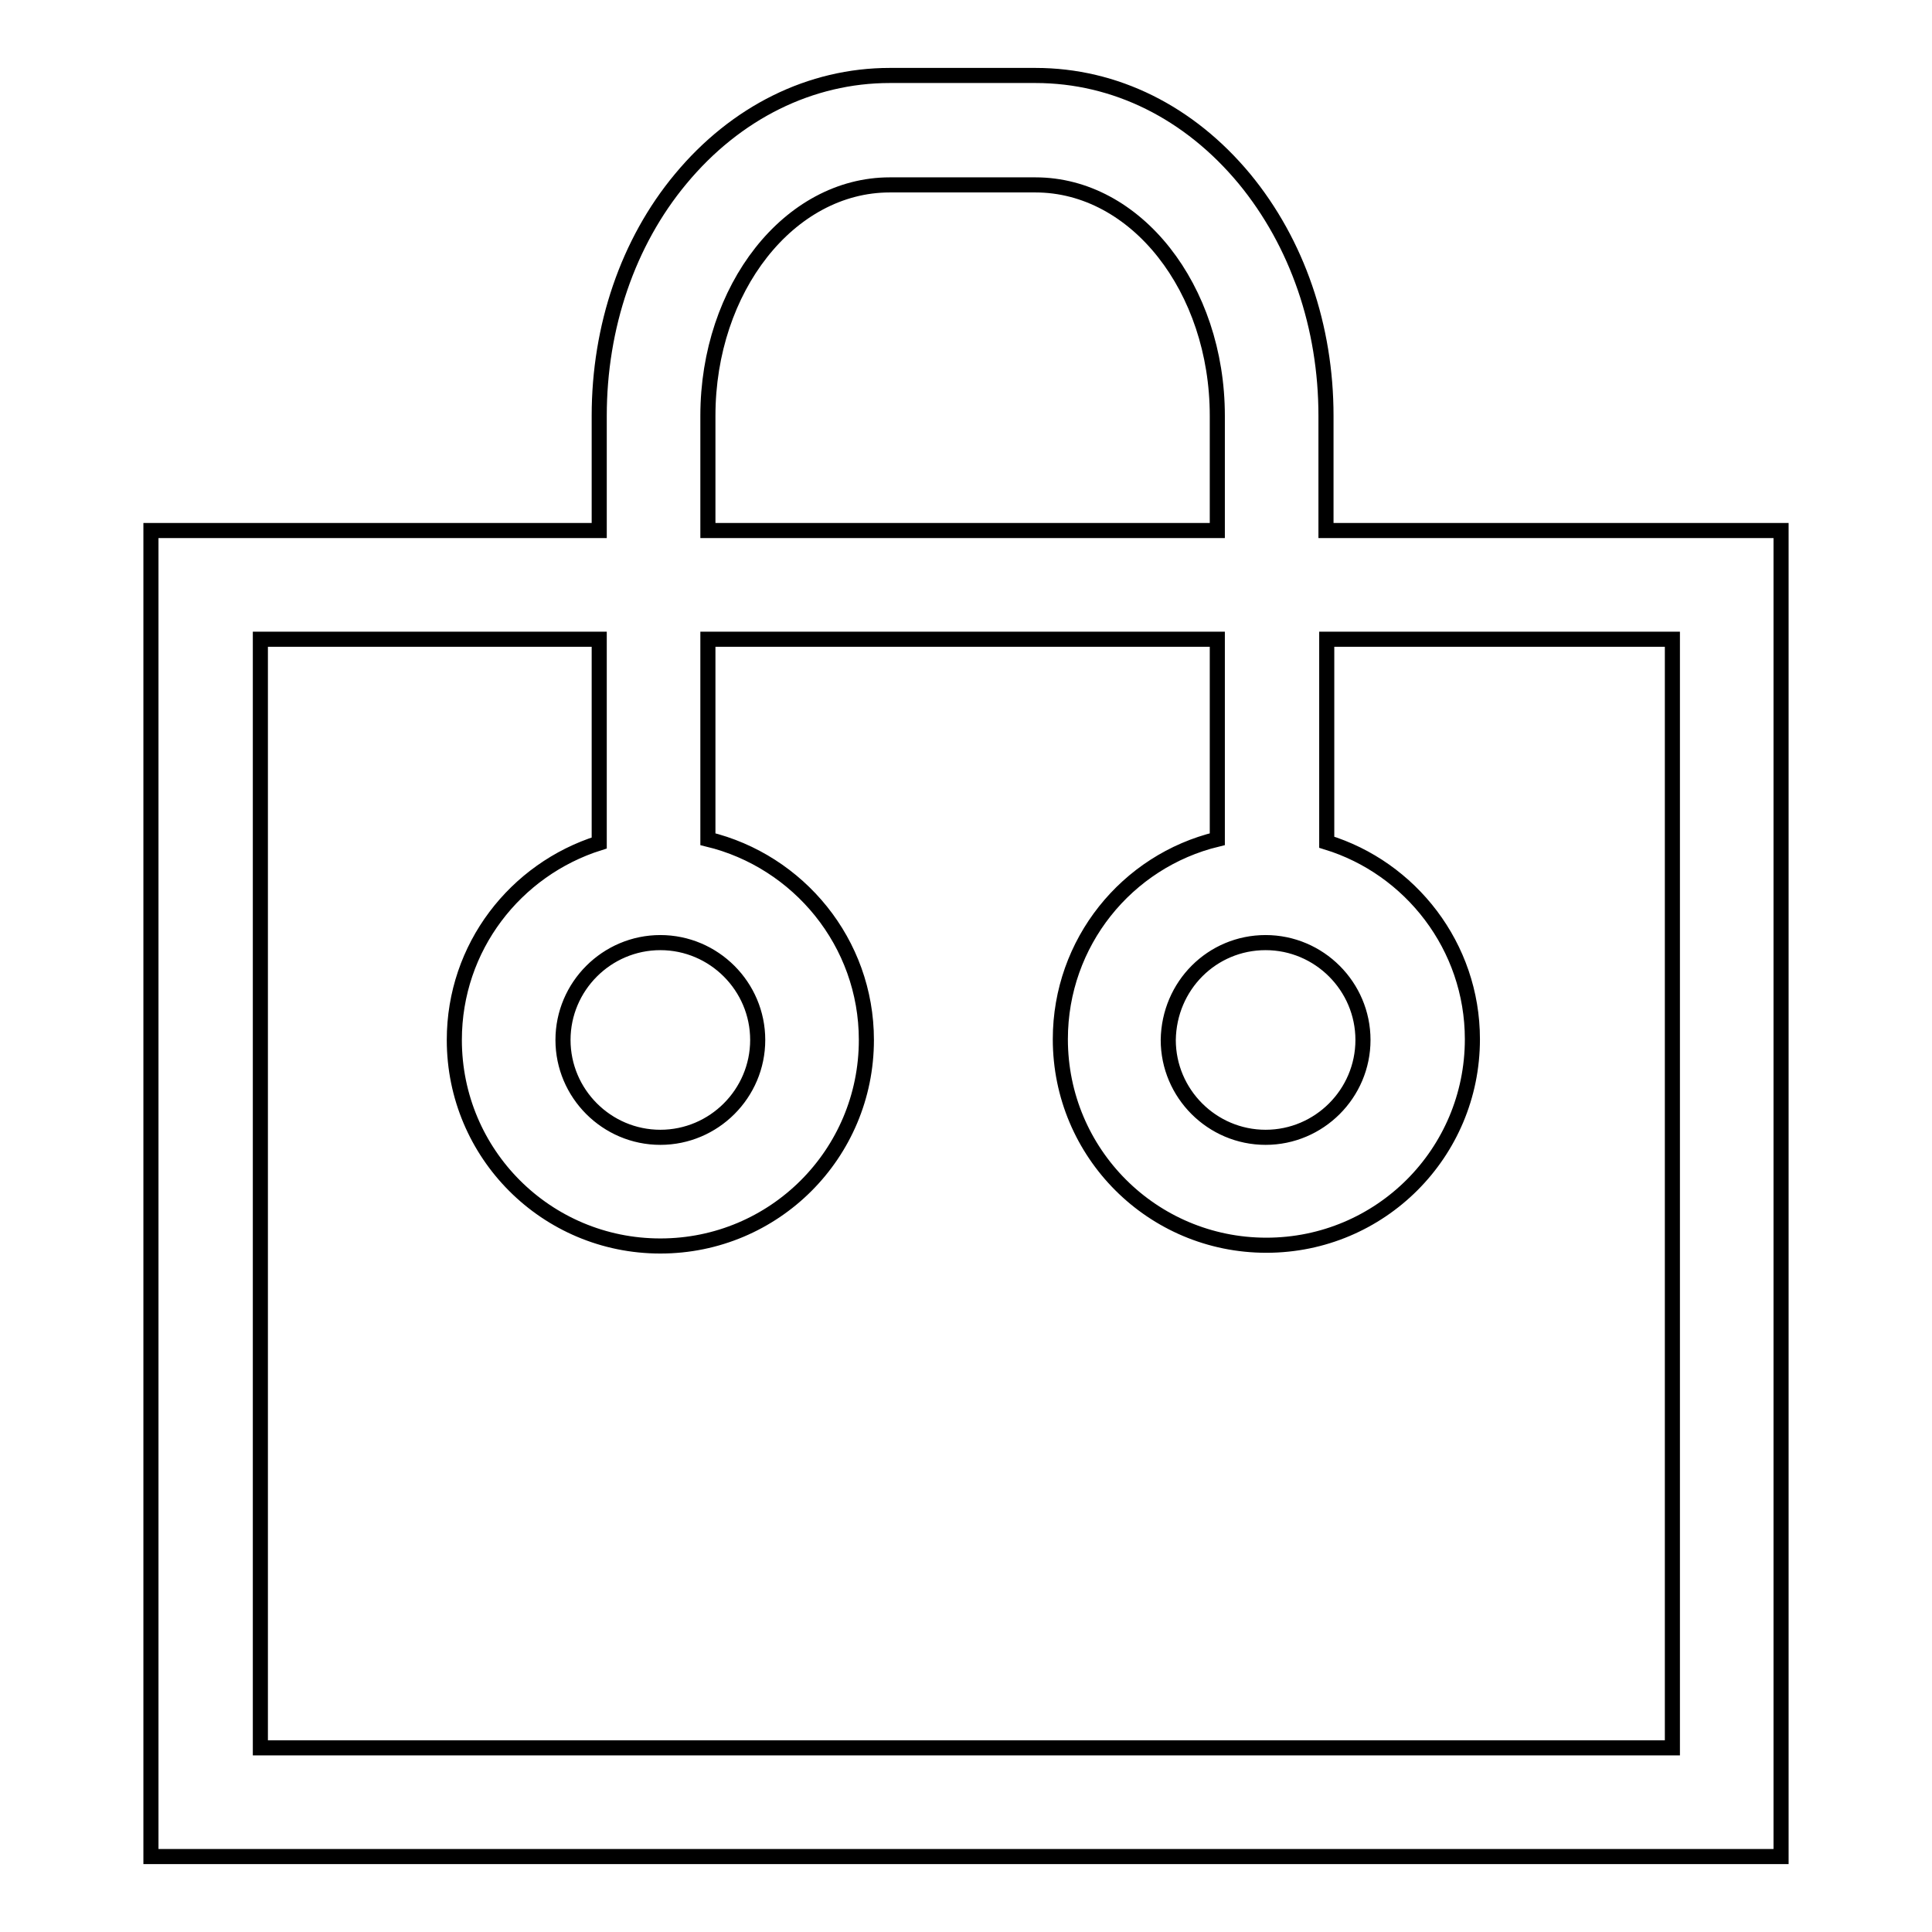<?xml version="1.0" encoding="utf-8"?>
<!-- Svg Vector Icons : http://www.onlinewebfonts.com/icon -->
<!DOCTYPE svg PUBLIC "-//W3C//DTD SVG 1.1//EN" "http://www.w3.org/Graphics/SVG/1.1/DTD/svg11.dtd">
<svg version="1.1" xmlns="http://www.w3.org/2000/svg" xmlns:xlink="http://www.w3.org/1999/xlink" x="0px" y="0px" viewBox="0 0 256 256" enable-background="new 0 0 256 256" xml:space="preserve">
<g> <path stroke-width="2" fill-opacity="0" stroke="#000000"  d="M175.7,70.3V55.1c0-11.8-3.8-22.9-10.8-31.4c-7.3-8.8-17.1-13.7-27.7-13.7h-19.3 c-10.5,0-20.4,4.9-27.7,13.7c-7,8.4-10.8,19.6-10.8,31.4v15.2H20V246H236V70.3H175.7z M93.8,55.1c0-16.9,10.8-30.6,24.1-30.6h19.3 c13.3,0,24.1,13.7,24.1,30.6v15.2H93.8V55.1z M221.5,231.6h-187V84.7h44.9v27c-11.1,3.5-19.2,13.8-19.2,26.1 c0,15.1,12.2,27.3,27.3,27.3c15.1,0,27.3-12.2,27.3-27.3c0-12.9-9-23.7-21-26.6V84.7h67.5v26.5c-12,2.9-20.8,13.7-20.8,26.5 c0,15.1,12.2,27.3,27.3,27.3c15.1,0,27.3-12.2,27.3-27.3c0-12.3-8.2-22.7-19.3-26.1V84.7h45.8V231.6z M87.5,124.9 c7.1,0,12.9,5.8,12.9,12.9c0,7.1-5.8,12.9-12.9,12.9c-7.1,0-12.9-5.8-12.9-12.9C74.6,130.7,80.4,124.9,87.5,124.9z M167.7,124.9 c7.1,0,12.9,5.8,12.9,12.9c0,7.1-5.8,12.9-12.9,12.9c-7.1,0-12.9-5.8-12.9-12.9C154.9,130.6,160.6,124.9,167.7,124.9z"/></g>
</svg>